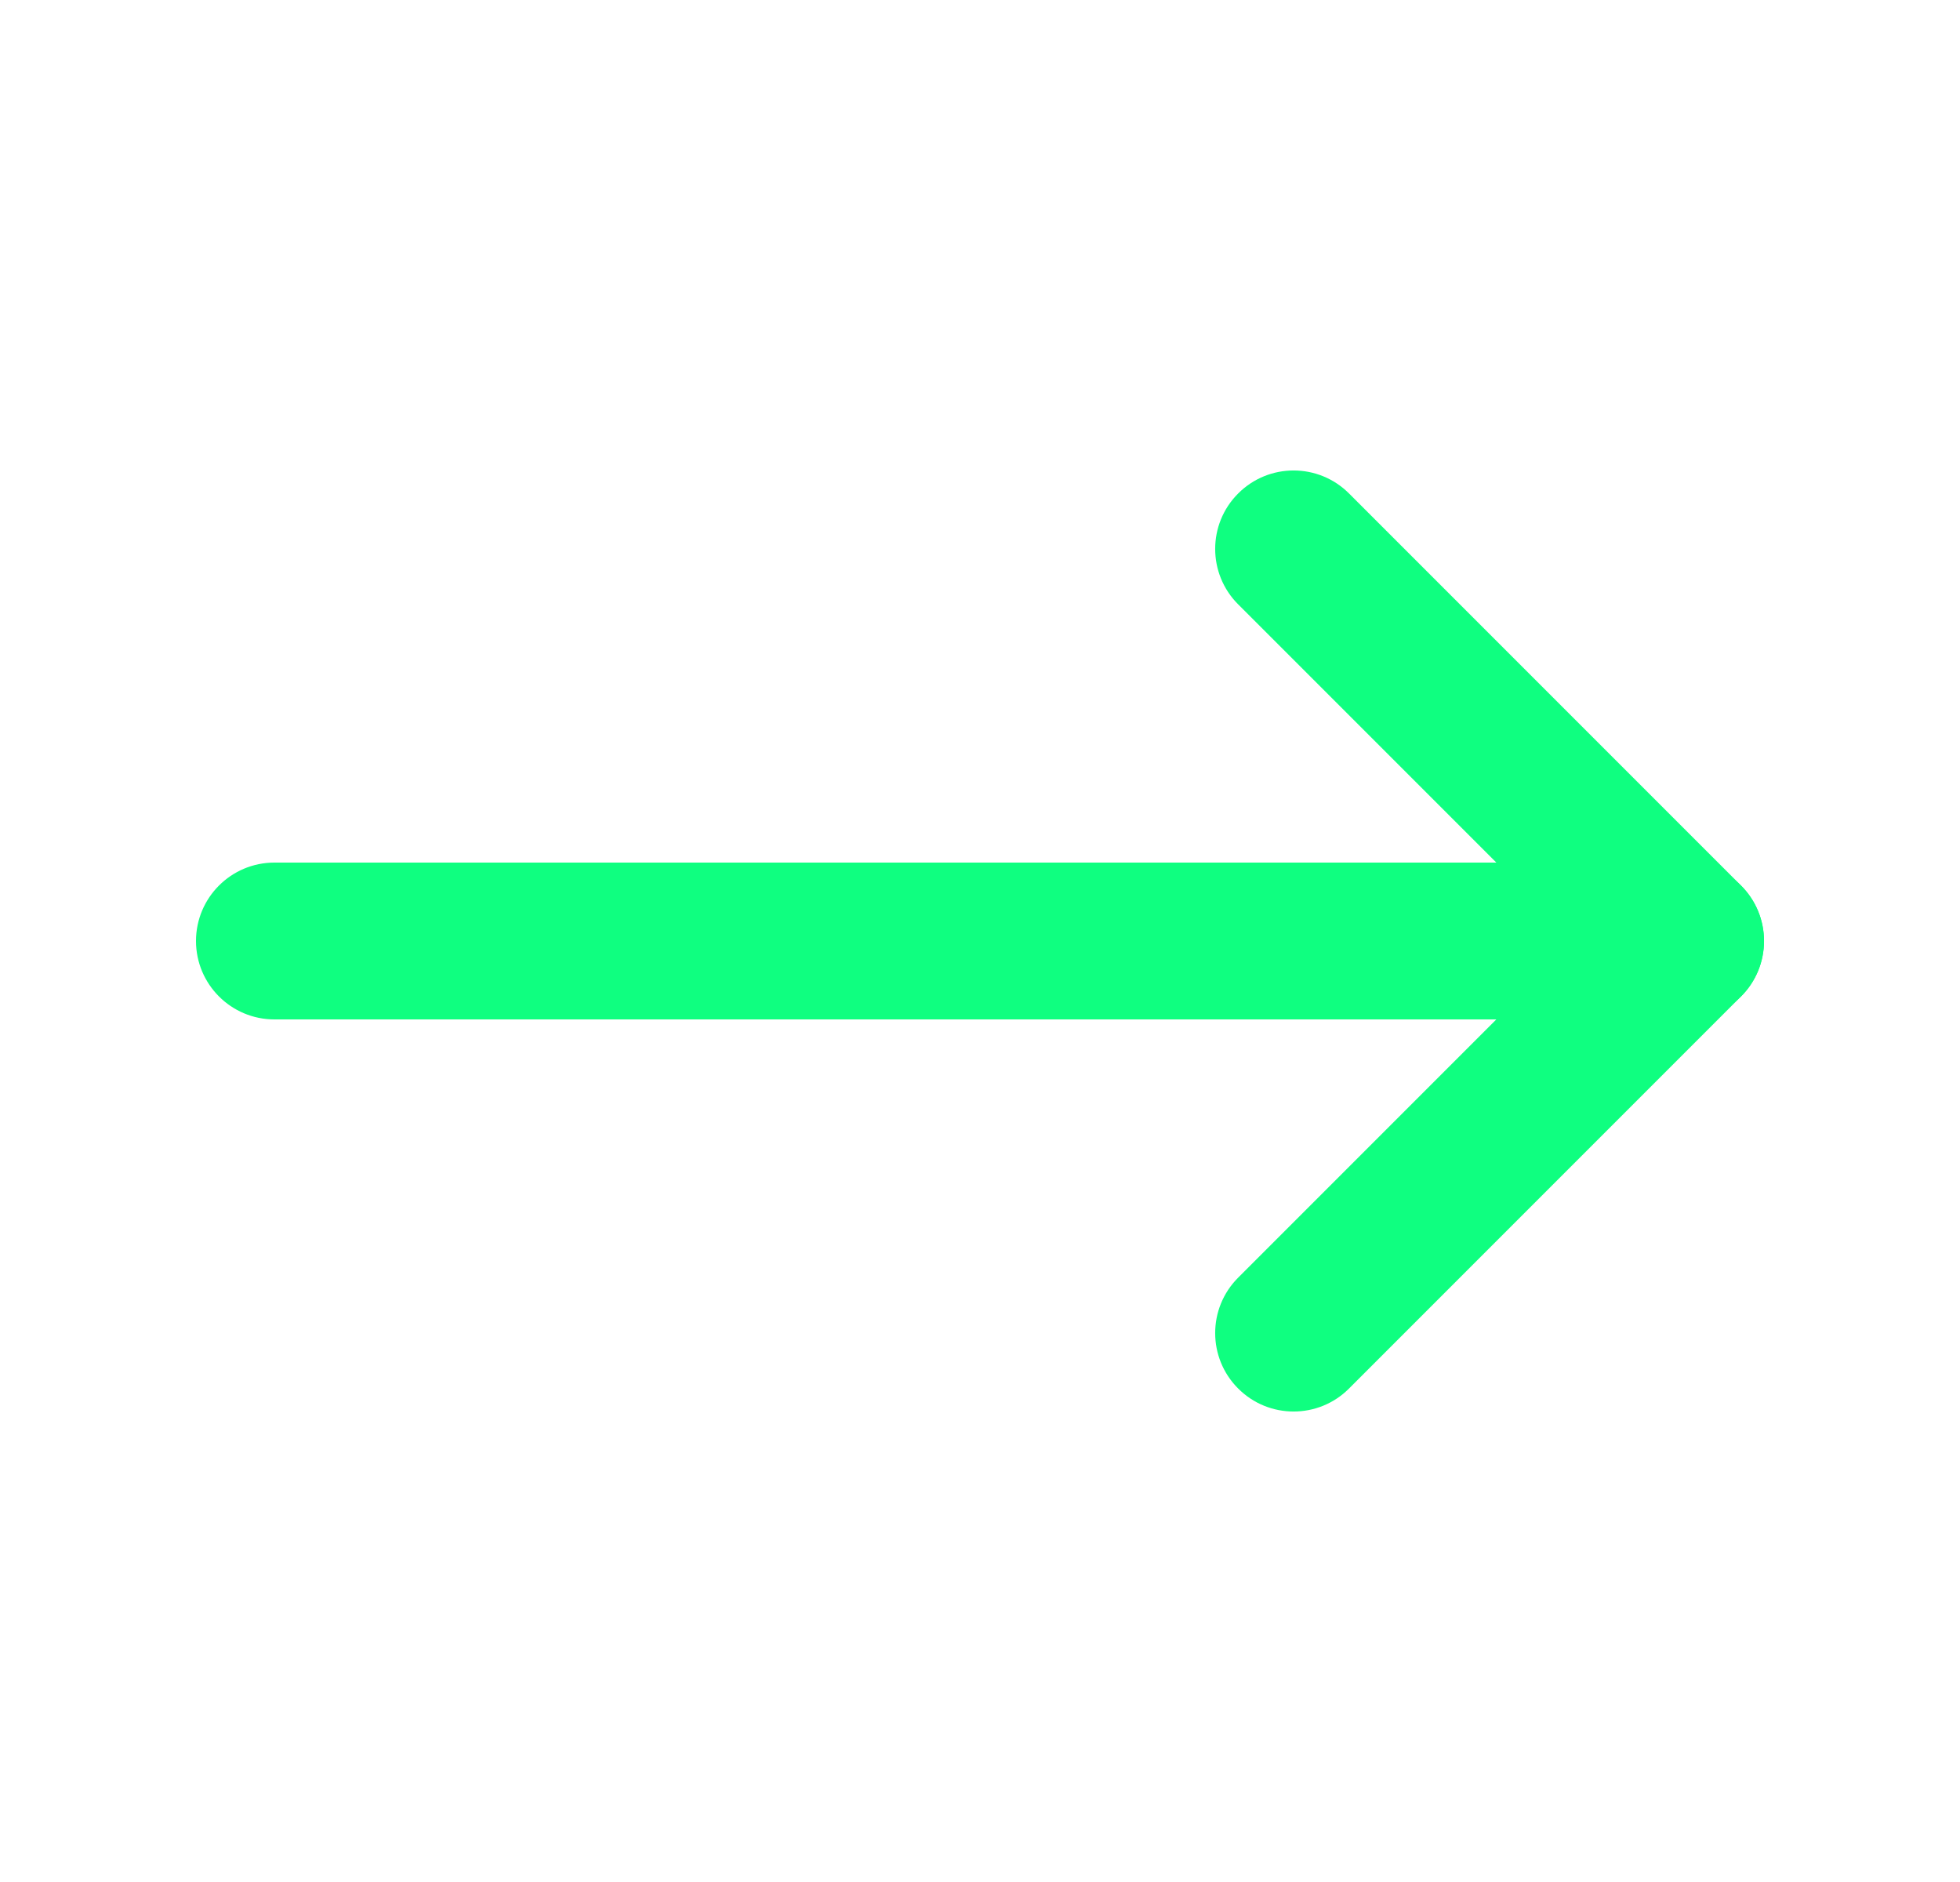 <svg width="25" height="24" viewBox="0 0 25 24" fill="none" xmlns="http://www.w3.org/2000/svg">
<path fill-rule="evenodd" clip-rule="evenodd" d="M22.5 12C22.5 12.552 22.052 13 21.5 13H3.5C2.948 13 2.5 12.552 2.5 12C2.5 11.448 2.948 11 3.5 11H21.5C22.052 11 22.5 11.448 22.5 12Z" fill="#0FFF80"/>
<path fill-rule="evenodd" clip-rule="evenodd" d="M22.207 12.707C22.598 12.317 22.598 11.683 22.207 11.293L17.207 6.293C16.817 5.902 16.183 5.902 15.793 6.293C15.402 6.683 15.402 7.317 15.793 7.707L20.086 12L15.793 16.293C15.402 16.683 15.402 17.317 15.793 17.707C16.183 18.098 16.817 18.098 17.207 17.707L22.207 12.707Z" fill="#0FFF80"/>
</svg>
